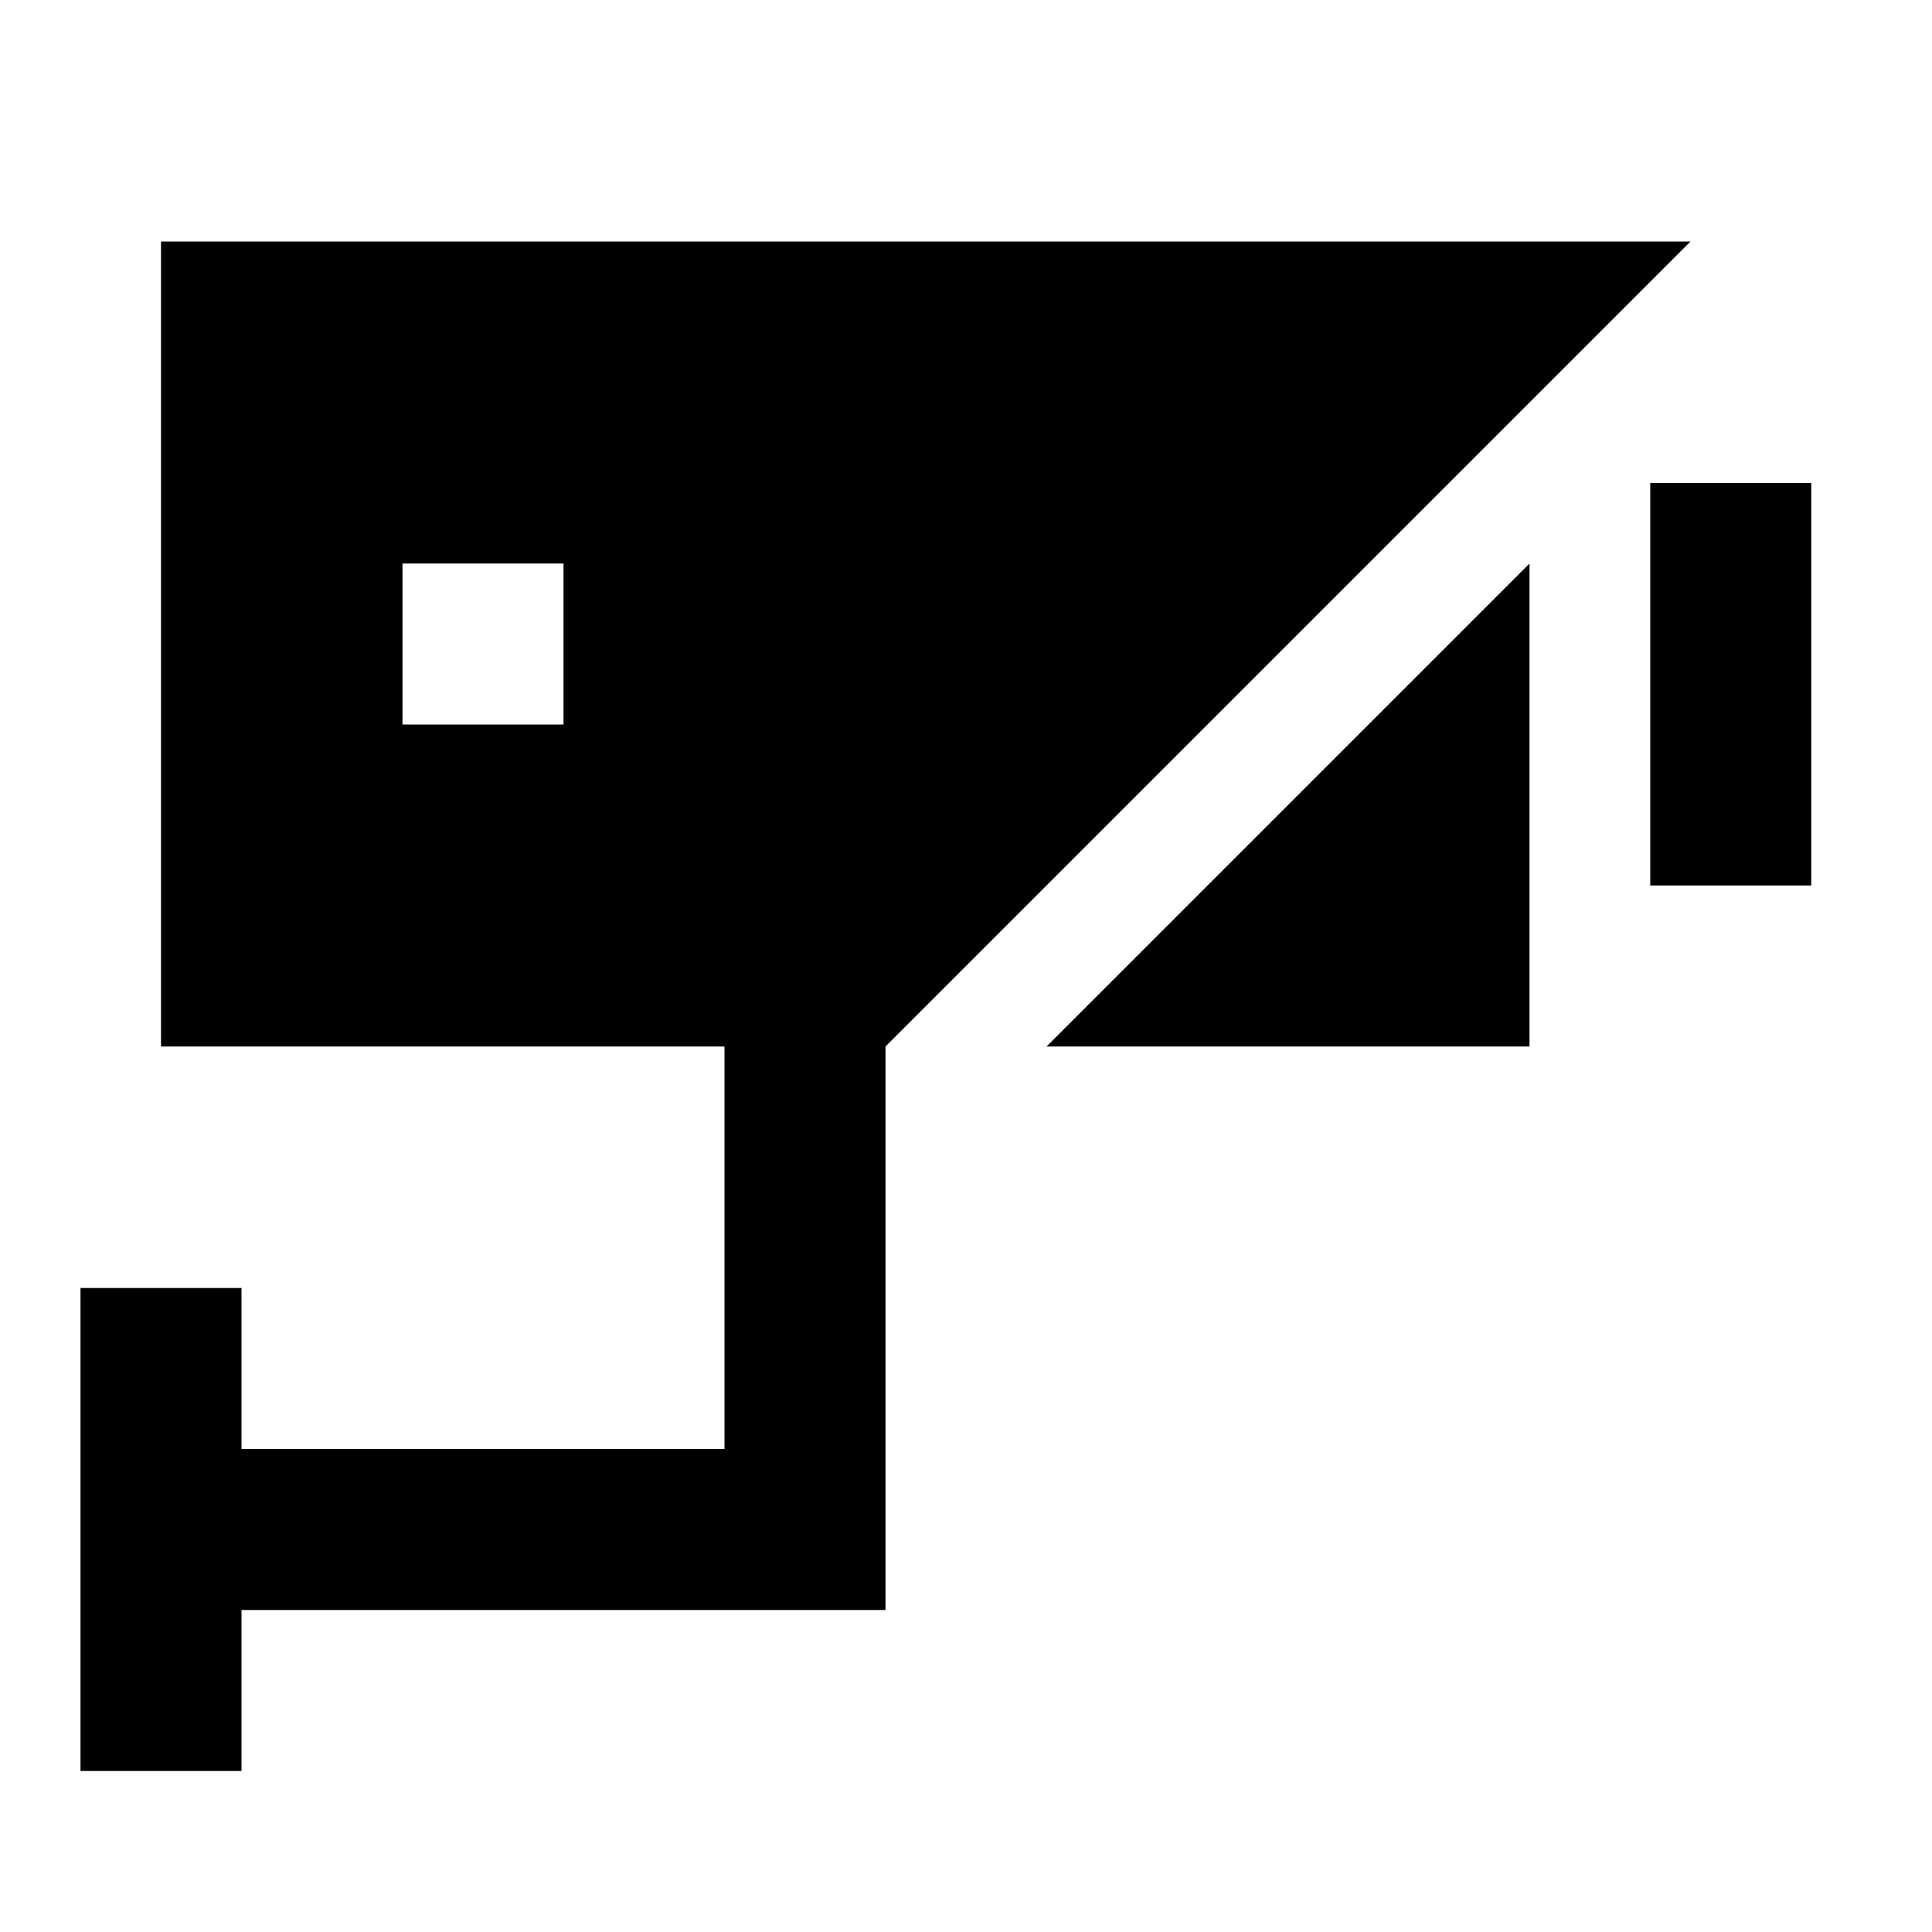 <?xml version="1.0" encoding="UTF-8"?> <svg xmlns="http://www.w3.org/2000/svg" fill="none" viewBox="0 0 24 24" id="Surveillance-Camera--Streamline-Sharp" height="24" width="24"><desc> Surveillance Camera Streamline Icon: https://streamlinehq.com </desc><g id="surveillance-camera"><path id="Union" fill="#000000" fill-rule="evenodd" d="M2 13V3h19L11 13v7H3v2H1v-6h2v2h6v-5H2Zm3 -6h2v2H5V7Zm17.5 -1h-2v5h2V6ZM19 7v6h-6l6 -6Z" clip-rule="evenodd" stroke-width="1"></path></g></svg> 